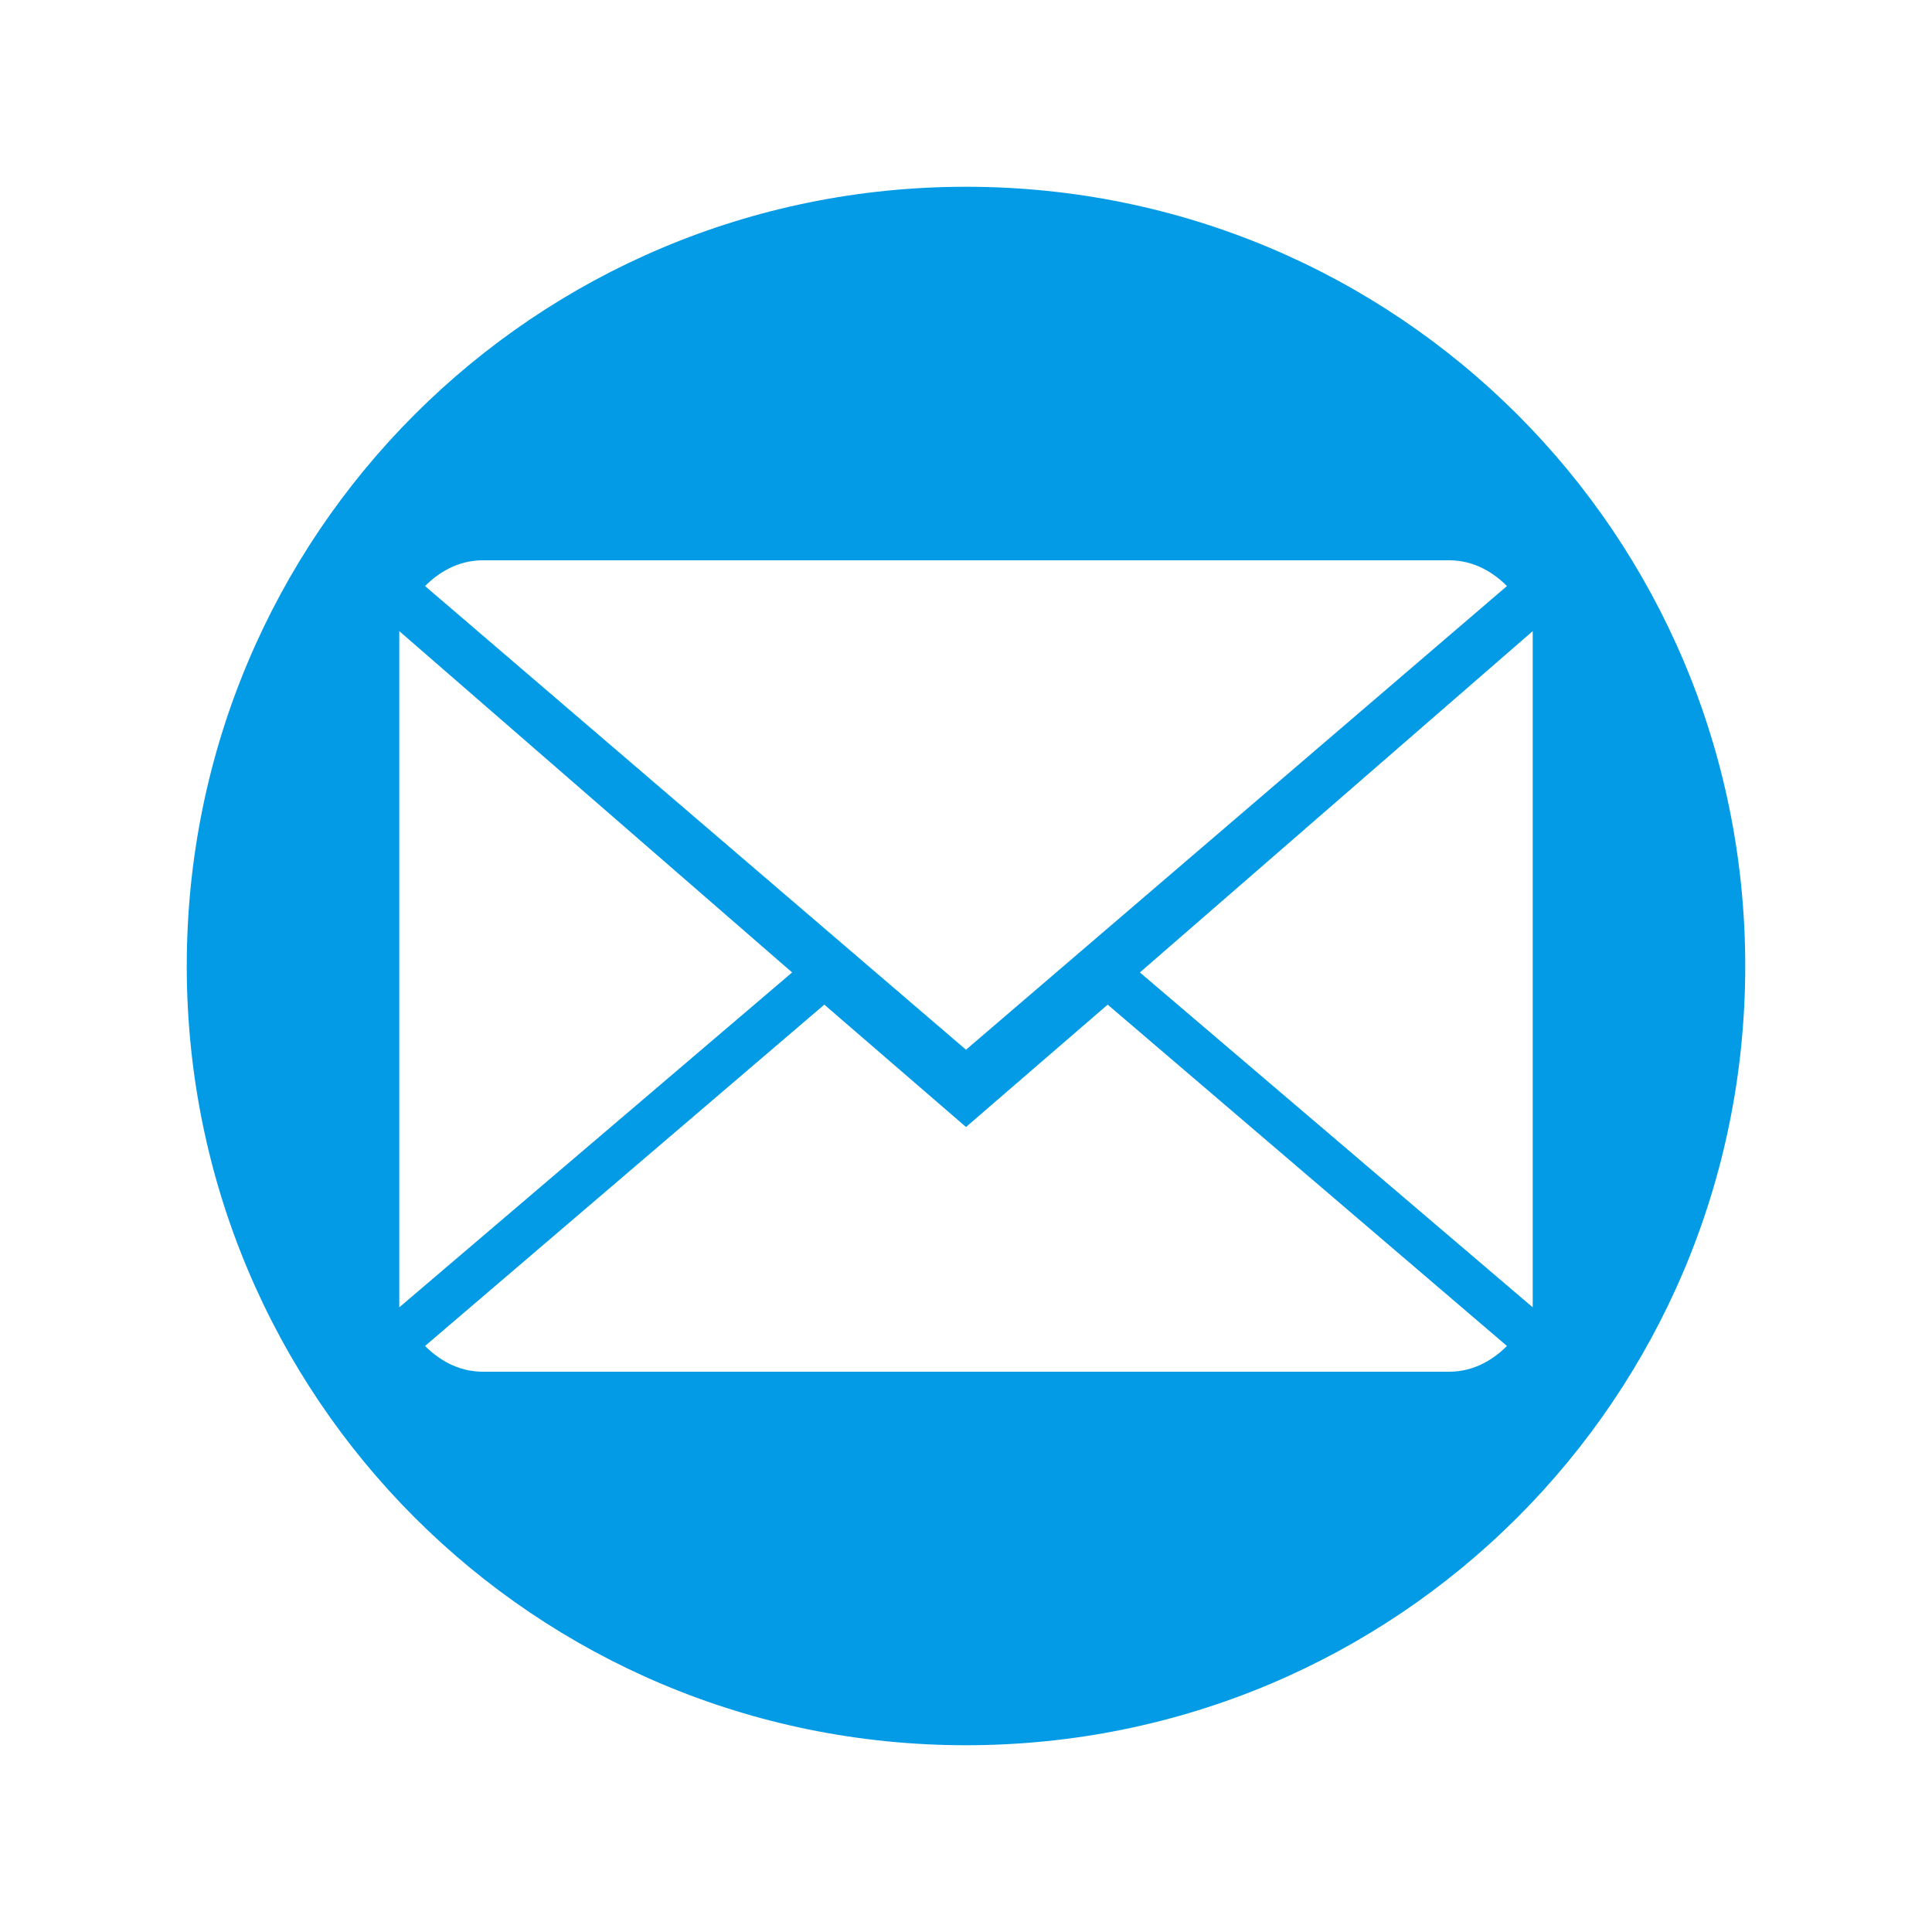 <?xml version="1.0" encoding="UTF-8"?>
<!DOCTYPE svg PUBLIC "-//W3C//DTD SVG 1.1//EN" "http://www.w3.org/Graphics/SVG/1.1/DTD/svg11.dtd">
<!-- Creator: CorelDRAW X8 -->
<svg xmlns="http://www.w3.org/2000/svg" xml:space="preserve" width="300px" height="300px" version="1.1" shape-rendering="geometricPrecision" text-rendering="geometricPrecision" image-rendering="optimizeQuality" fill-rule="evenodd" clip-rule="evenodd"
viewBox="0 0 300 300"
 xmlns:xlink="http://www.w3.org/1999/xlink">
 <g id="Ebene_x0020_1">
  <path fill="#039BE5" d="M150 29c67,0 121,54 121,121 0,67 -54,121 -121,121 -67,0 -121,-54 -121,-121 0,-67 54,-121 121,-121zm0 146l-22 -19 -62 53c2,2 5,4 9,4l150 0c4,0 7,-2 9,-4l-62 -53 -22 19zm84 -84c-2,-2 -5,-4 -9,-4l-150 0c-4,0 -7,2 -9,4l84 72 84 -72zm-172 7l0 105 61 -52 -61 -53zm115 53l61 52 0 -105 -61 53z"/>
 </g>
</svg>
